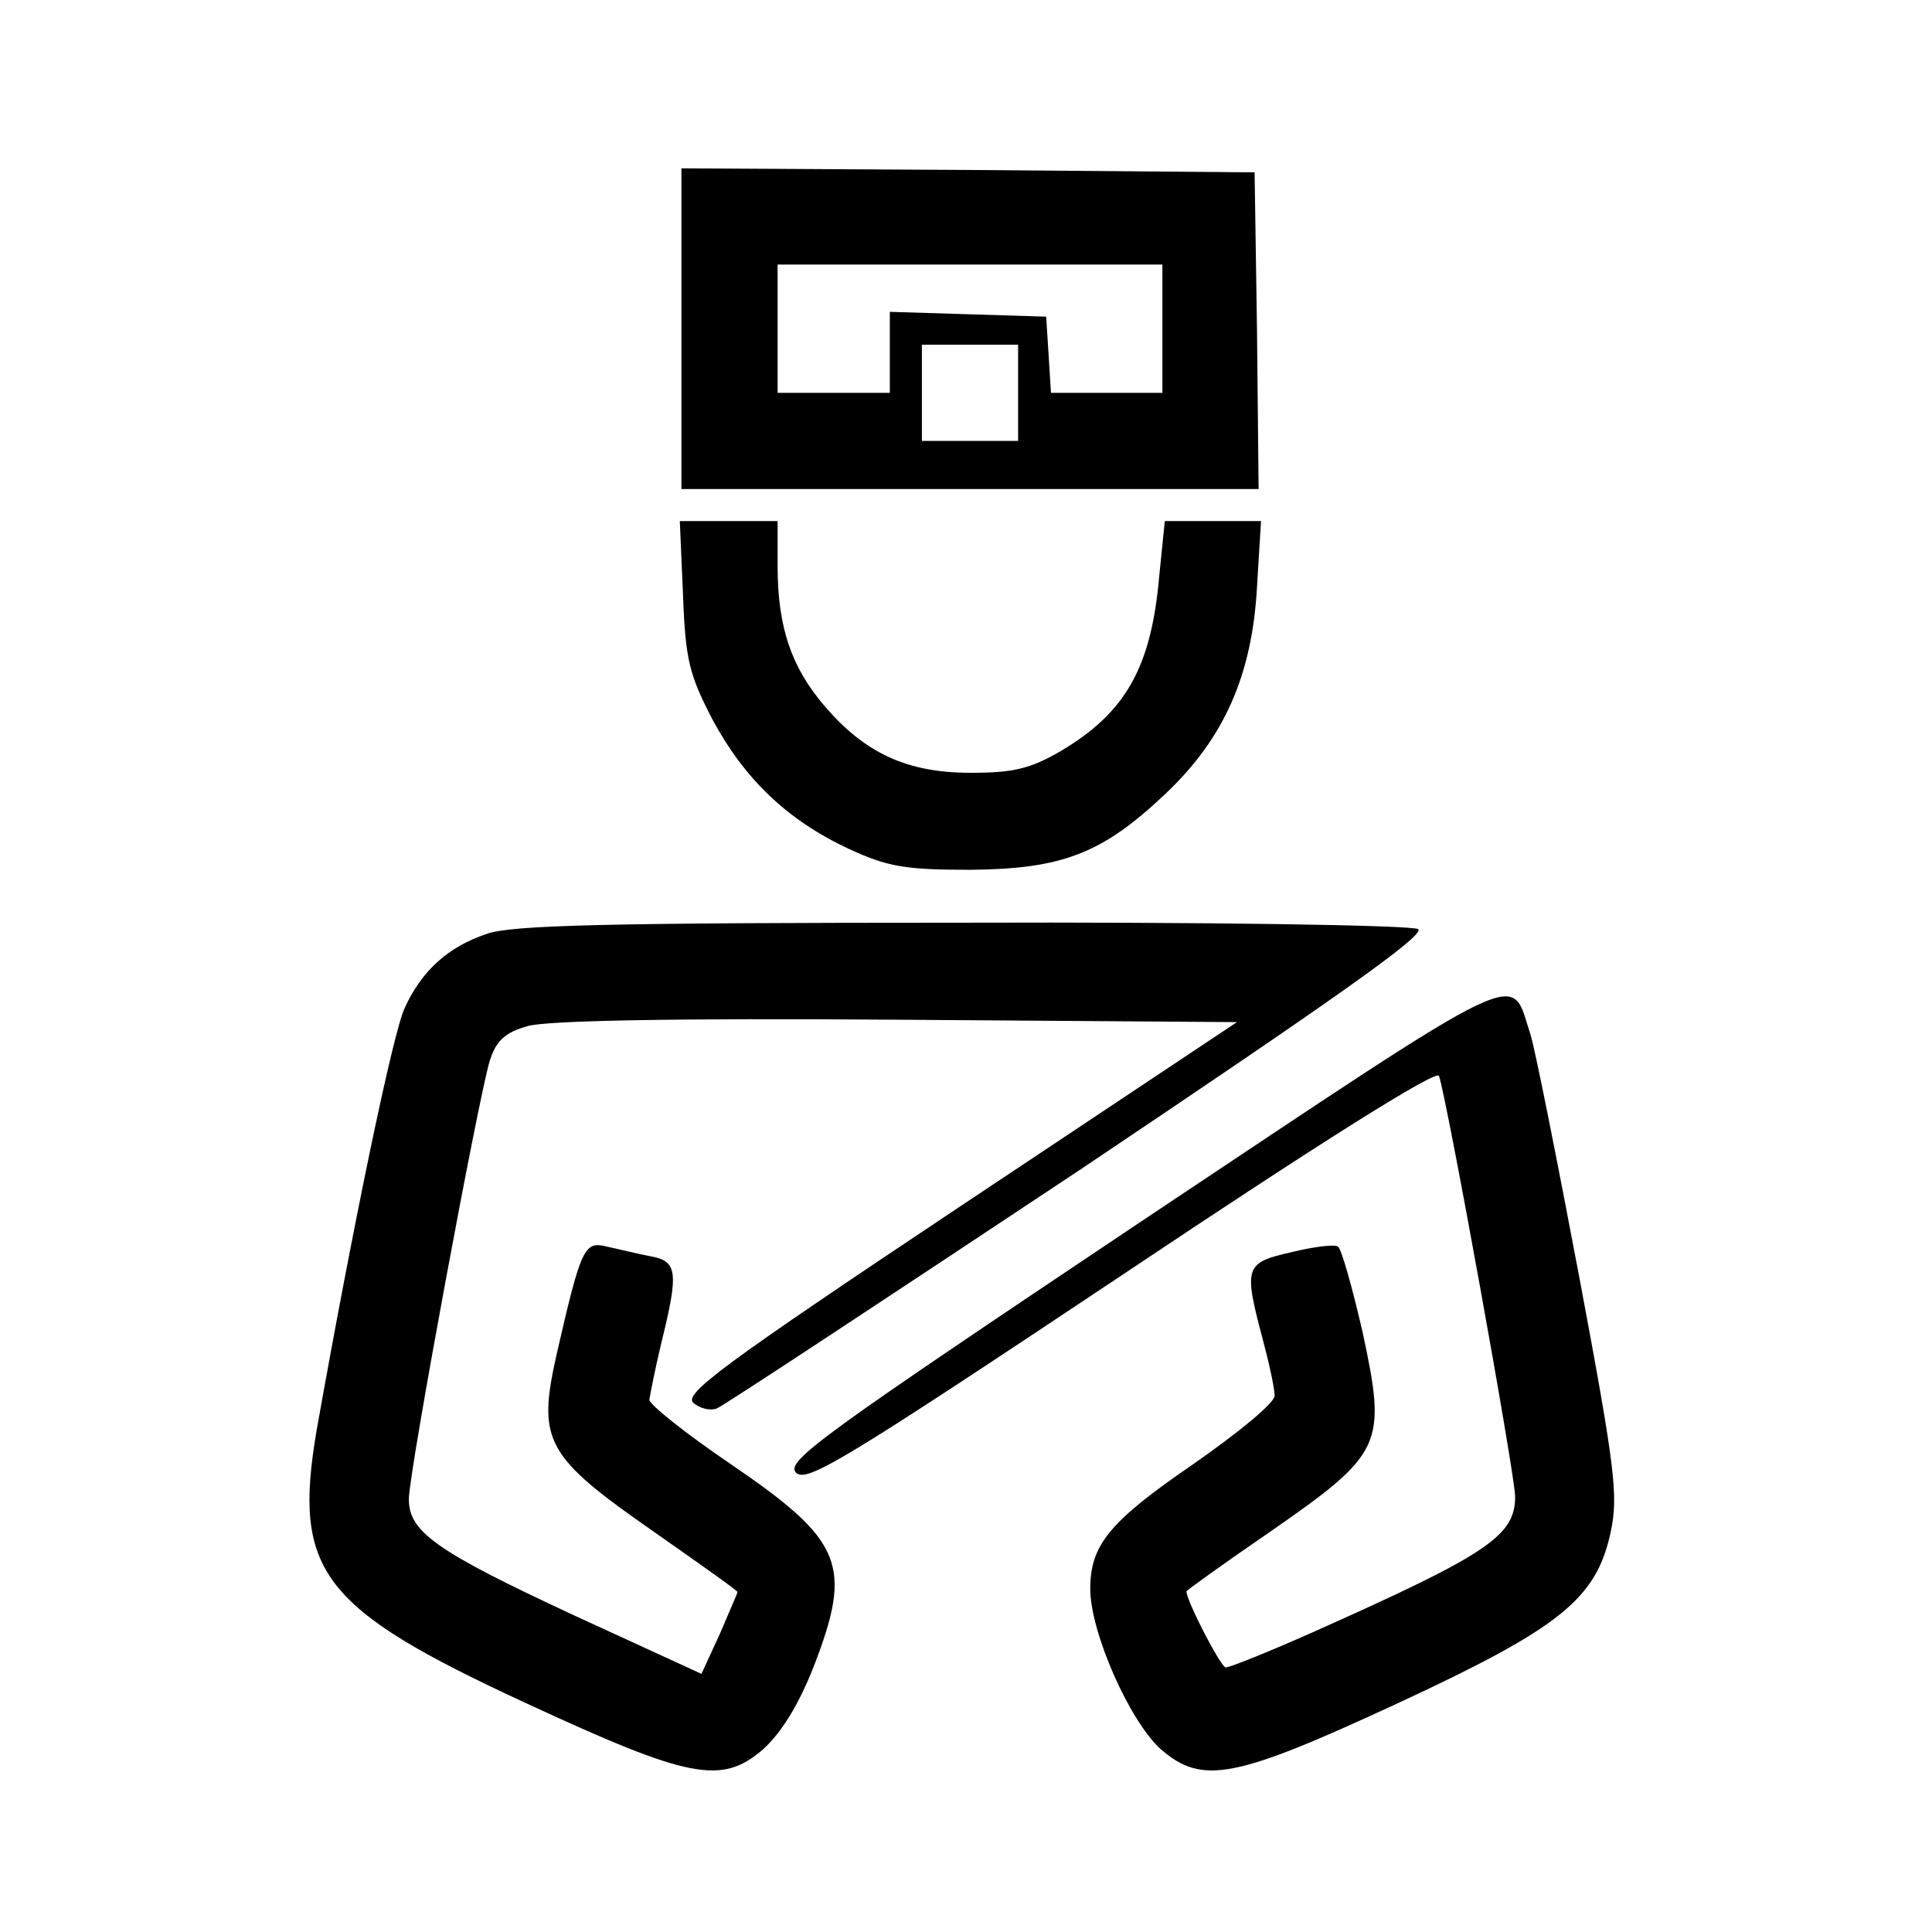 <?xml version="1.0" standalone="no"?>
<!DOCTYPE svg PUBLIC "-//W3C//DTD SVG 20010904//EN"
 "http://www.w3.org/TR/2001/REC-SVG-20010904/DTD/svg10.dtd">
<svg version="1.0" xmlns="http://www.w3.org/2000/svg"
 width="241pt" height="241pt" viewBox="0 0 241 241"
 preserveAspectRatio="xMidYMid meet">

<g transform="translate(0,241) scale(0.1,-0.1)"
fill="#000000" stroke="none">
<path d="M850 2000 l0 -200 360 0 360 0 -2 198 -3 197 -357 3 -358 2 0 -200z
m600 0 l0 -80 -69 0 -70 0 -3 48 -3 47 -97 3 -98 3 0 -51 0 -50 -70 0 -70 0 0
80 0 80 240 0 240 0 0 -80z m-180 -80 l0 -60 -60 0 -60 0 0 60 0 60 60 0 60 0
0 -60z"/>
<path d="M852 1668 c3 -82 8 -100 37 -156 40 -74 93 -125 170 -161 48 -22 69
-26 151 -26 115 1 165 20 244 95 73 69 108 148 114 258 l5 82 -60 0 -60 0 -7
-69 c-10 -114 -42 -170 -123 -218 -38 -22 -59 -27 -112 -27 -79 0 -132 24
-183 84 -41 48 -58 98 -58 174 l0 56 -61 0 -61 0 4 -92z"/>
<path d="M607 1245 c-48 -16 -81 -46 -102 -92 -15 -31 -66 -279 -110 -527 -30
-176 5 -222 260 -340 205 -95 245 -103 297 -58 23 21 44 55 63 103 49 127 37
157 -104 253 -56 38 -101 74 -101 80 1 6 7 38 15 71 22 89 20 102 -14 108 -16
3 -40 9 -54 12 -28 7 -32 0 -63 -136 -24 -107 -13 -126 122 -220 57 -40 104
-73 104 -75 0 -1 -10 -24 -22 -52 l-23 -50 -159 73 c-172 80 -206 104 -206
145 0 33 87 502 101 547 8 25 19 35 47 43 24 7 182 10 461 8 l424 -3 -347
-231 c-294 -196 -344 -233 -331 -244 8 -7 21 -10 29 -7 8 3 211 137 452 297
316 212 433 294 423 301 -8 5 -264 9 -569 8 -444 0 -563 -3 -593 -14z"/>
<path d="M1426 888 c-399 -267 -447 -301 -433 -315 13 -13 58 14 406 246 248
166 393 257 396 249 10 -29 95 -498 95 -525 0 -49 -35 -72 -250 -168 -56 -25
-106 -45 -111 -45 -6 0 -49 83 -49 95 0 1 47 35 104 74 141 98 146 108 116
248 -13 57 -27 106 -31 108 -4 3 -30 0 -58 -7 -58 -13 -60 -18 -36 -108 8 -30
15 -62 15 -71 0 -9 -45 -46 -101 -85 -105 -72 -129 -101 -129 -156 0 -54 49
-165 88 -200 52 -45 92 -37 297 58 200 93 246 129 264 212 10 46 6 79 -39 319
-28 148 -55 284 -61 303 -26 78 6 94 -483 -232z"/>
</g>
</svg>
